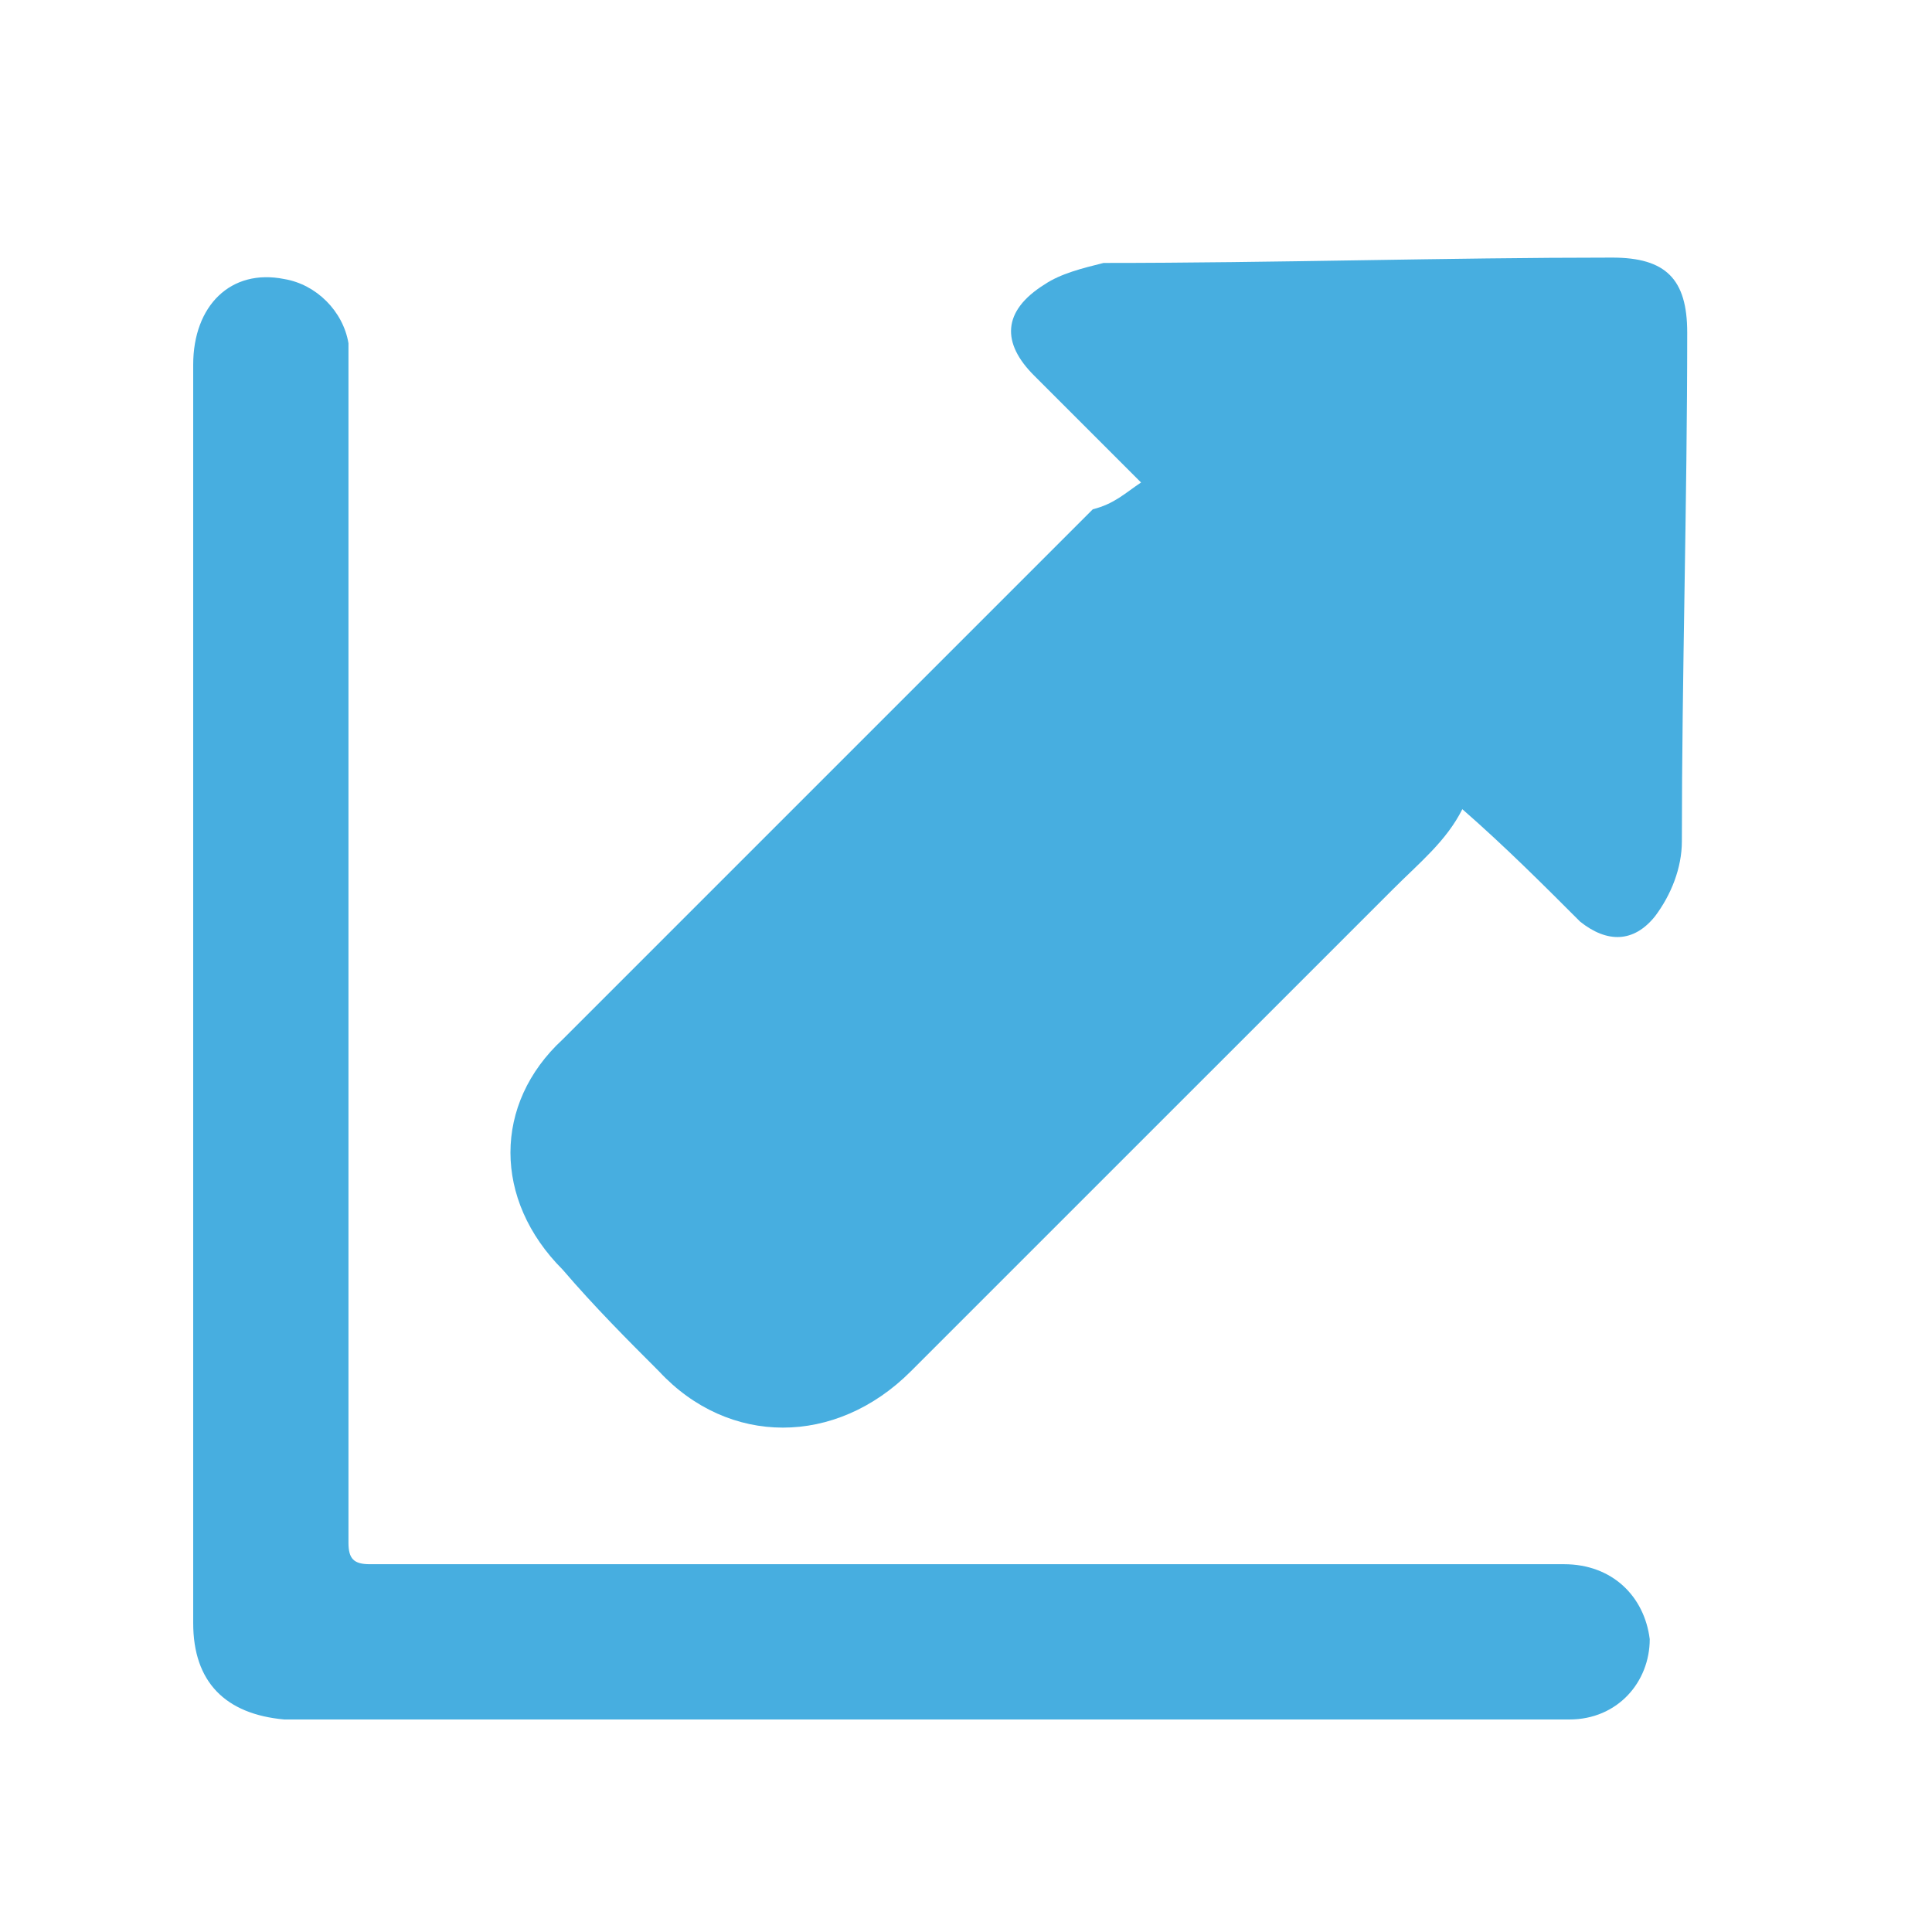 <svg width="30" height="30" viewBox="0 0 30 30" fill="none" xmlns="http://www.w3.org/2000/svg">
<path d="M17.718 7.492C17.136 6.91 16.637 6.411 16.055 5.829C15.556 5.33 15.556 4.832 16.221 4.416C16.47 4.249 16.803 4.166 17.136 4.083C19.796 4.083 22.457 4 25.035 4C25.866 4 26.199 4.333 26.199 5.164C26.199 7.825 26.116 10.486 26.116 13.063C26.116 13.479 25.949 13.895 25.7 14.227C25.367 14.643 24.952 14.643 24.536 14.311C23.954 13.729 23.372 13.146 22.707 12.565C22.457 13.063 22.041 13.396 21.626 13.812C19.131 16.306 16.637 18.801 14.142 21.295C12.978 22.459 11.315 22.459 10.234 21.295C9.735 20.796 9.236 20.297 8.737 19.715C7.656 18.634 7.656 17.138 8.737 16.14C11.481 13.396 14.225 10.652 16.969 7.908C17.302 7.825 17.468 7.659 17.718 7.492Z" fill="#47AEE0"/>
<path d="M14.392 26.7C11.149 26.7 7.906 26.7 4.746 26.7C4.663 26.7 4.497 26.7 4.414 26.7C3.499 26.617 3 26.118 3 25.203C3 18.718 3 12.149 3 5.663C3 4.748 3.582 4.166 4.414 4.333C4.912 4.416 5.328 4.832 5.411 5.33C5.411 5.497 5.411 5.663 5.411 5.829C5.411 11.899 5.411 17.886 5.411 23.956C5.411 24.206 5.495 24.289 5.744 24.289C11.897 24.289 18.05 24.289 24.286 24.289C25.035 24.289 25.534 24.788 25.617 25.453C25.617 26.118 25.118 26.7 24.37 26.7C23.206 26.7 22.041 26.7 20.877 26.7C18.715 26.7 16.553 26.7 14.392 26.7Z" fill="#47AEE0"/>
</svg>
